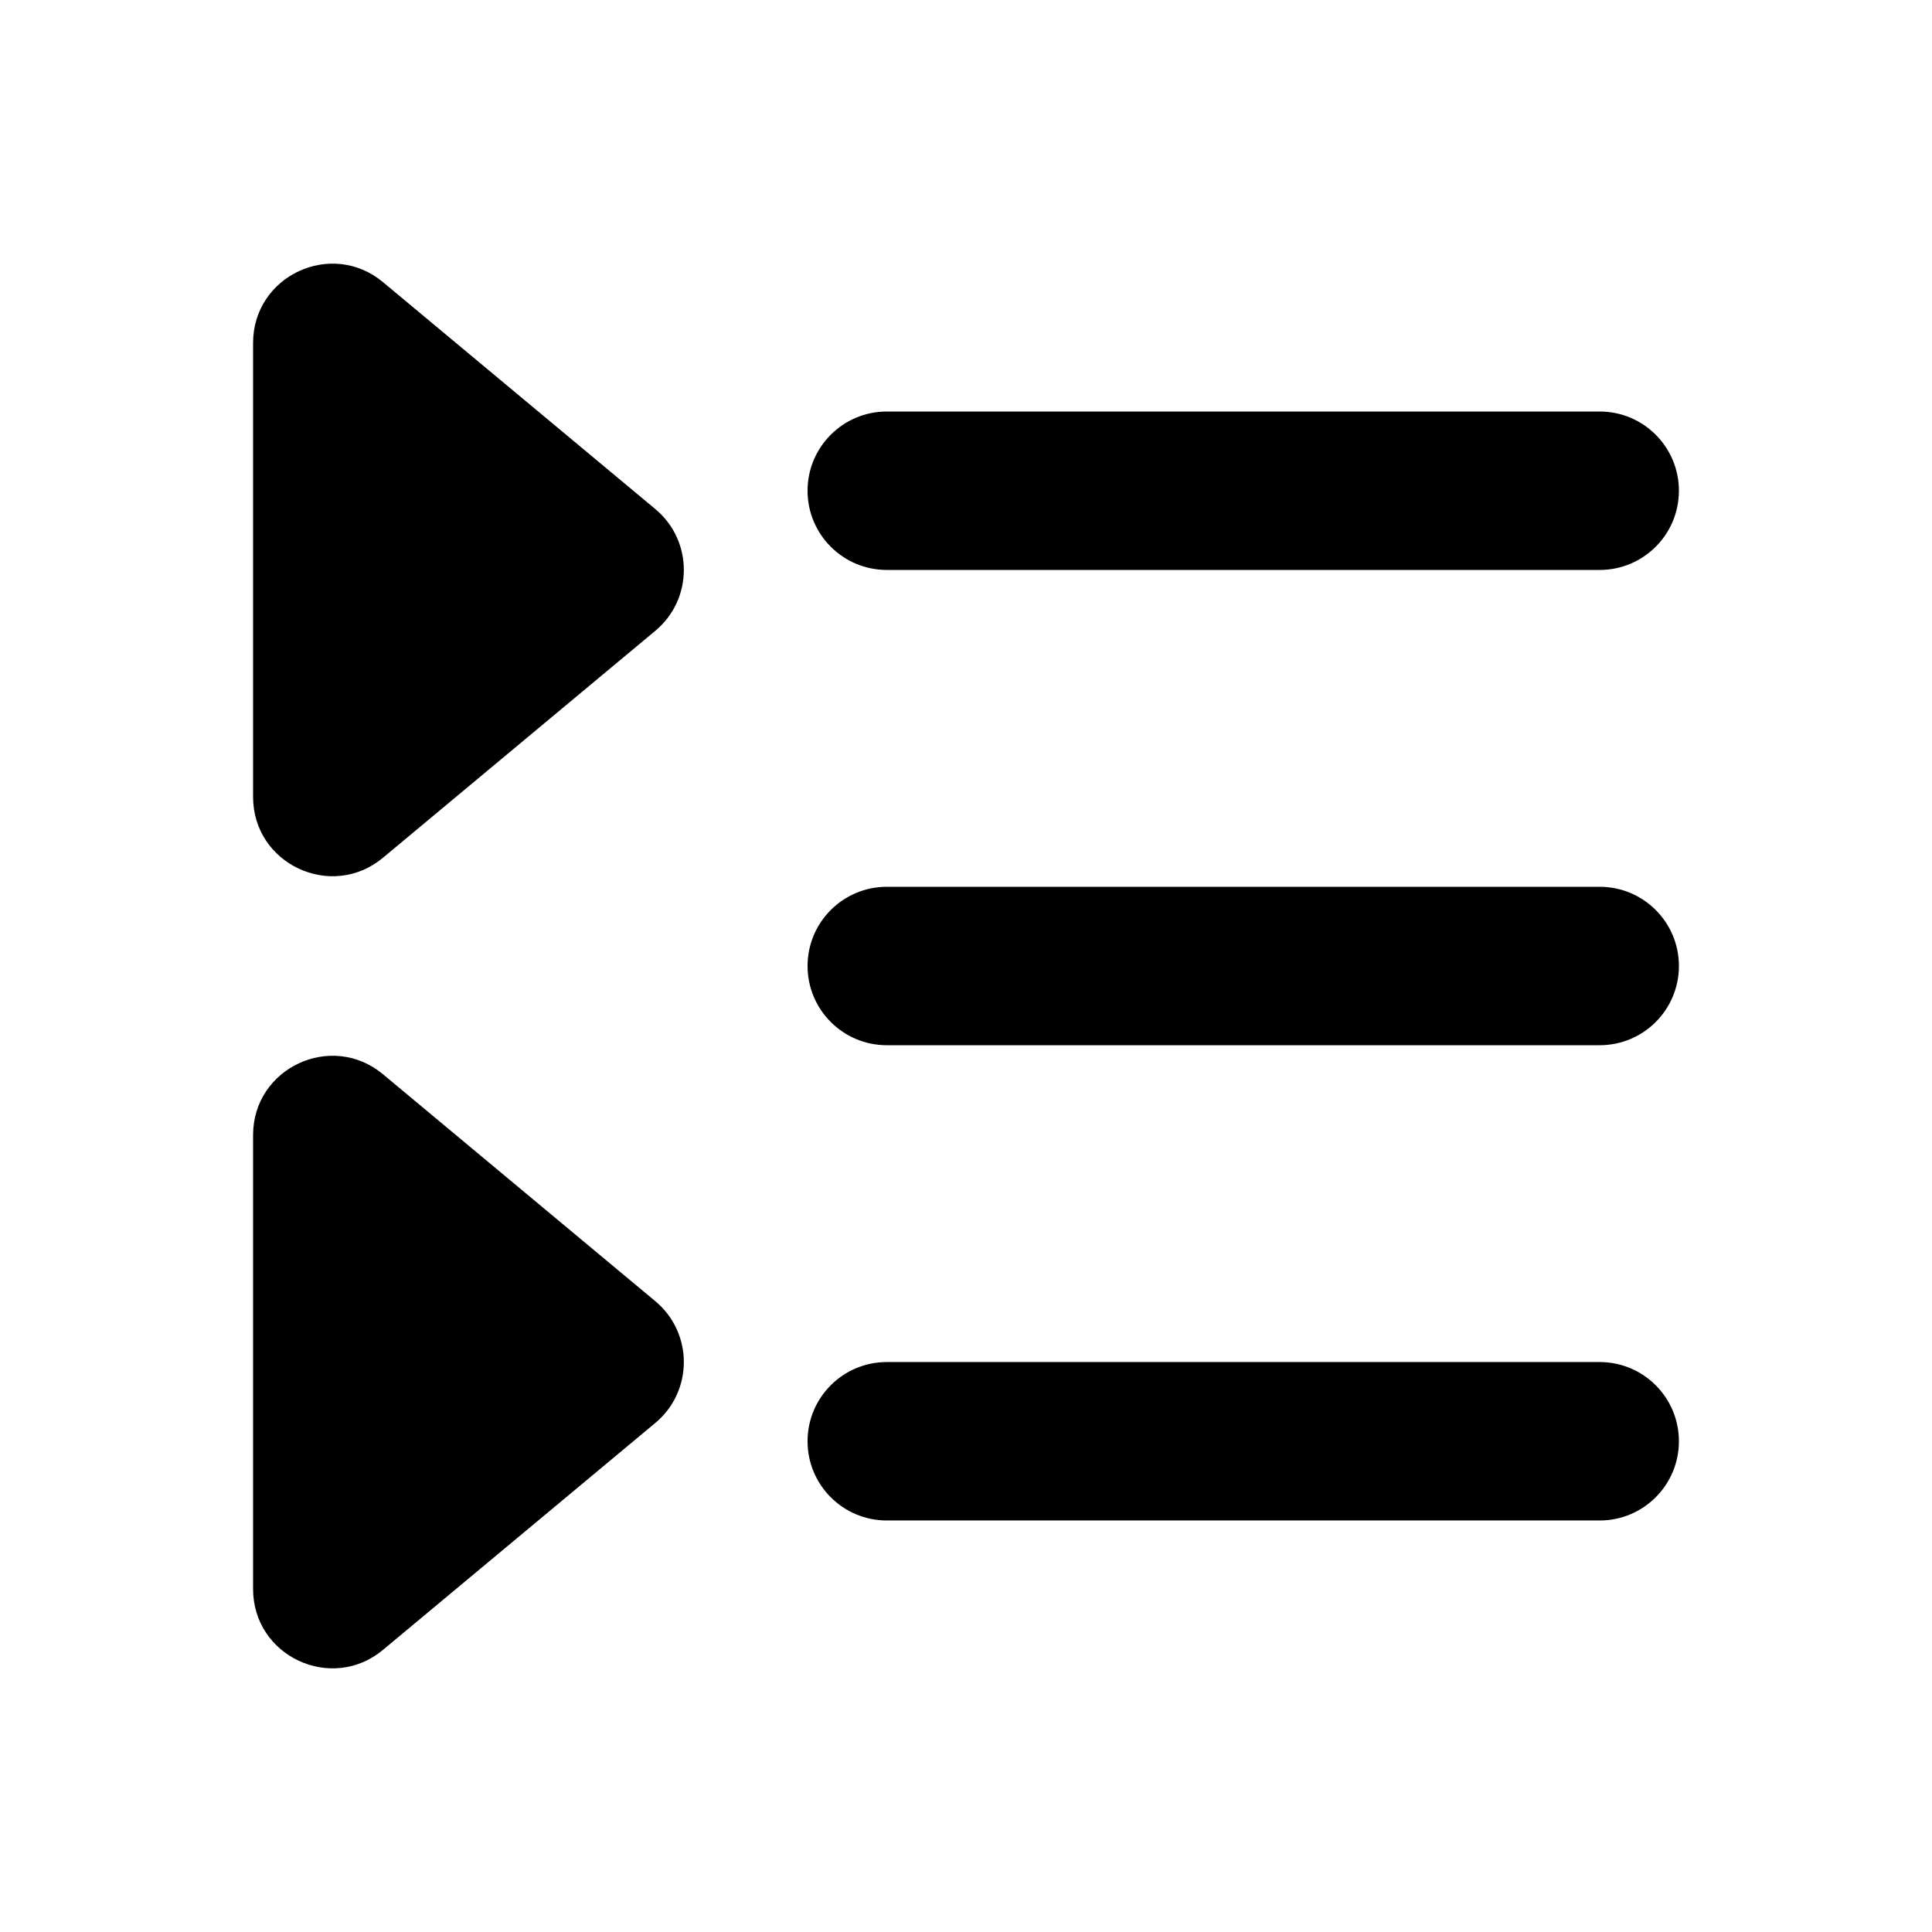 <?xml version="1.0" encoding="UTF-8"?>
<!-- Uploaded to: ICON Repo, www.iconrepo.com, Generator: ICON Repo Mixer Tools -->
<svg fill="#000000" width="800px" height="800px" version="1.1" viewBox="144 144 512 512" xmlns="http://www.w3.org/2000/svg">
 <g>
  <path d="m317.67 278.91c10.07 8.395 10.07 23.863 0 32.254l-72.172 60.141c-13.672 11.395-34.43 1.672-34.43-16.125v-120.28c0-17.801 20.758-27.523 34.43-16.129z"/>
  <path d="m358.01 274.05c0-11.594 9.402-20.992 20.996-20.992h188.93c11.594 0 20.992 9.398 20.992 20.992s-9.398 20.992-20.992 20.992h-188.93c-11.594 0-20.996-9.398-20.996-20.992z"/>
  <path d="m358.01 525.95c0-11.594 9.402-20.992 20.996-20.992h188.93c11.594 0 20.992 9.398 20.992 20.992s-9.398 20.992-20.992 20.992h-188.93c-11.594 0-20.996-9.398-20.996-20.992z"/>
  <path d="m379.01 379.01c-11.594 0-20.996 9.398-20.996 20.992s9.402 20.992 20.996 20.992h188.93c11.594 0 20.992-9.398 20.992-20.992s-9.398-20.992-20.992-20.992z"/>
  <path d="m317.67 521.09c10.07-8.395 10.07-23.859 0-32.254l-72.172-60.141c-13.672-11.395-34.43-1.672-34.43 16.125v120.28c0 17.801 20.758 27.523 34.43 16.129z"/>
 </g>
</svg>